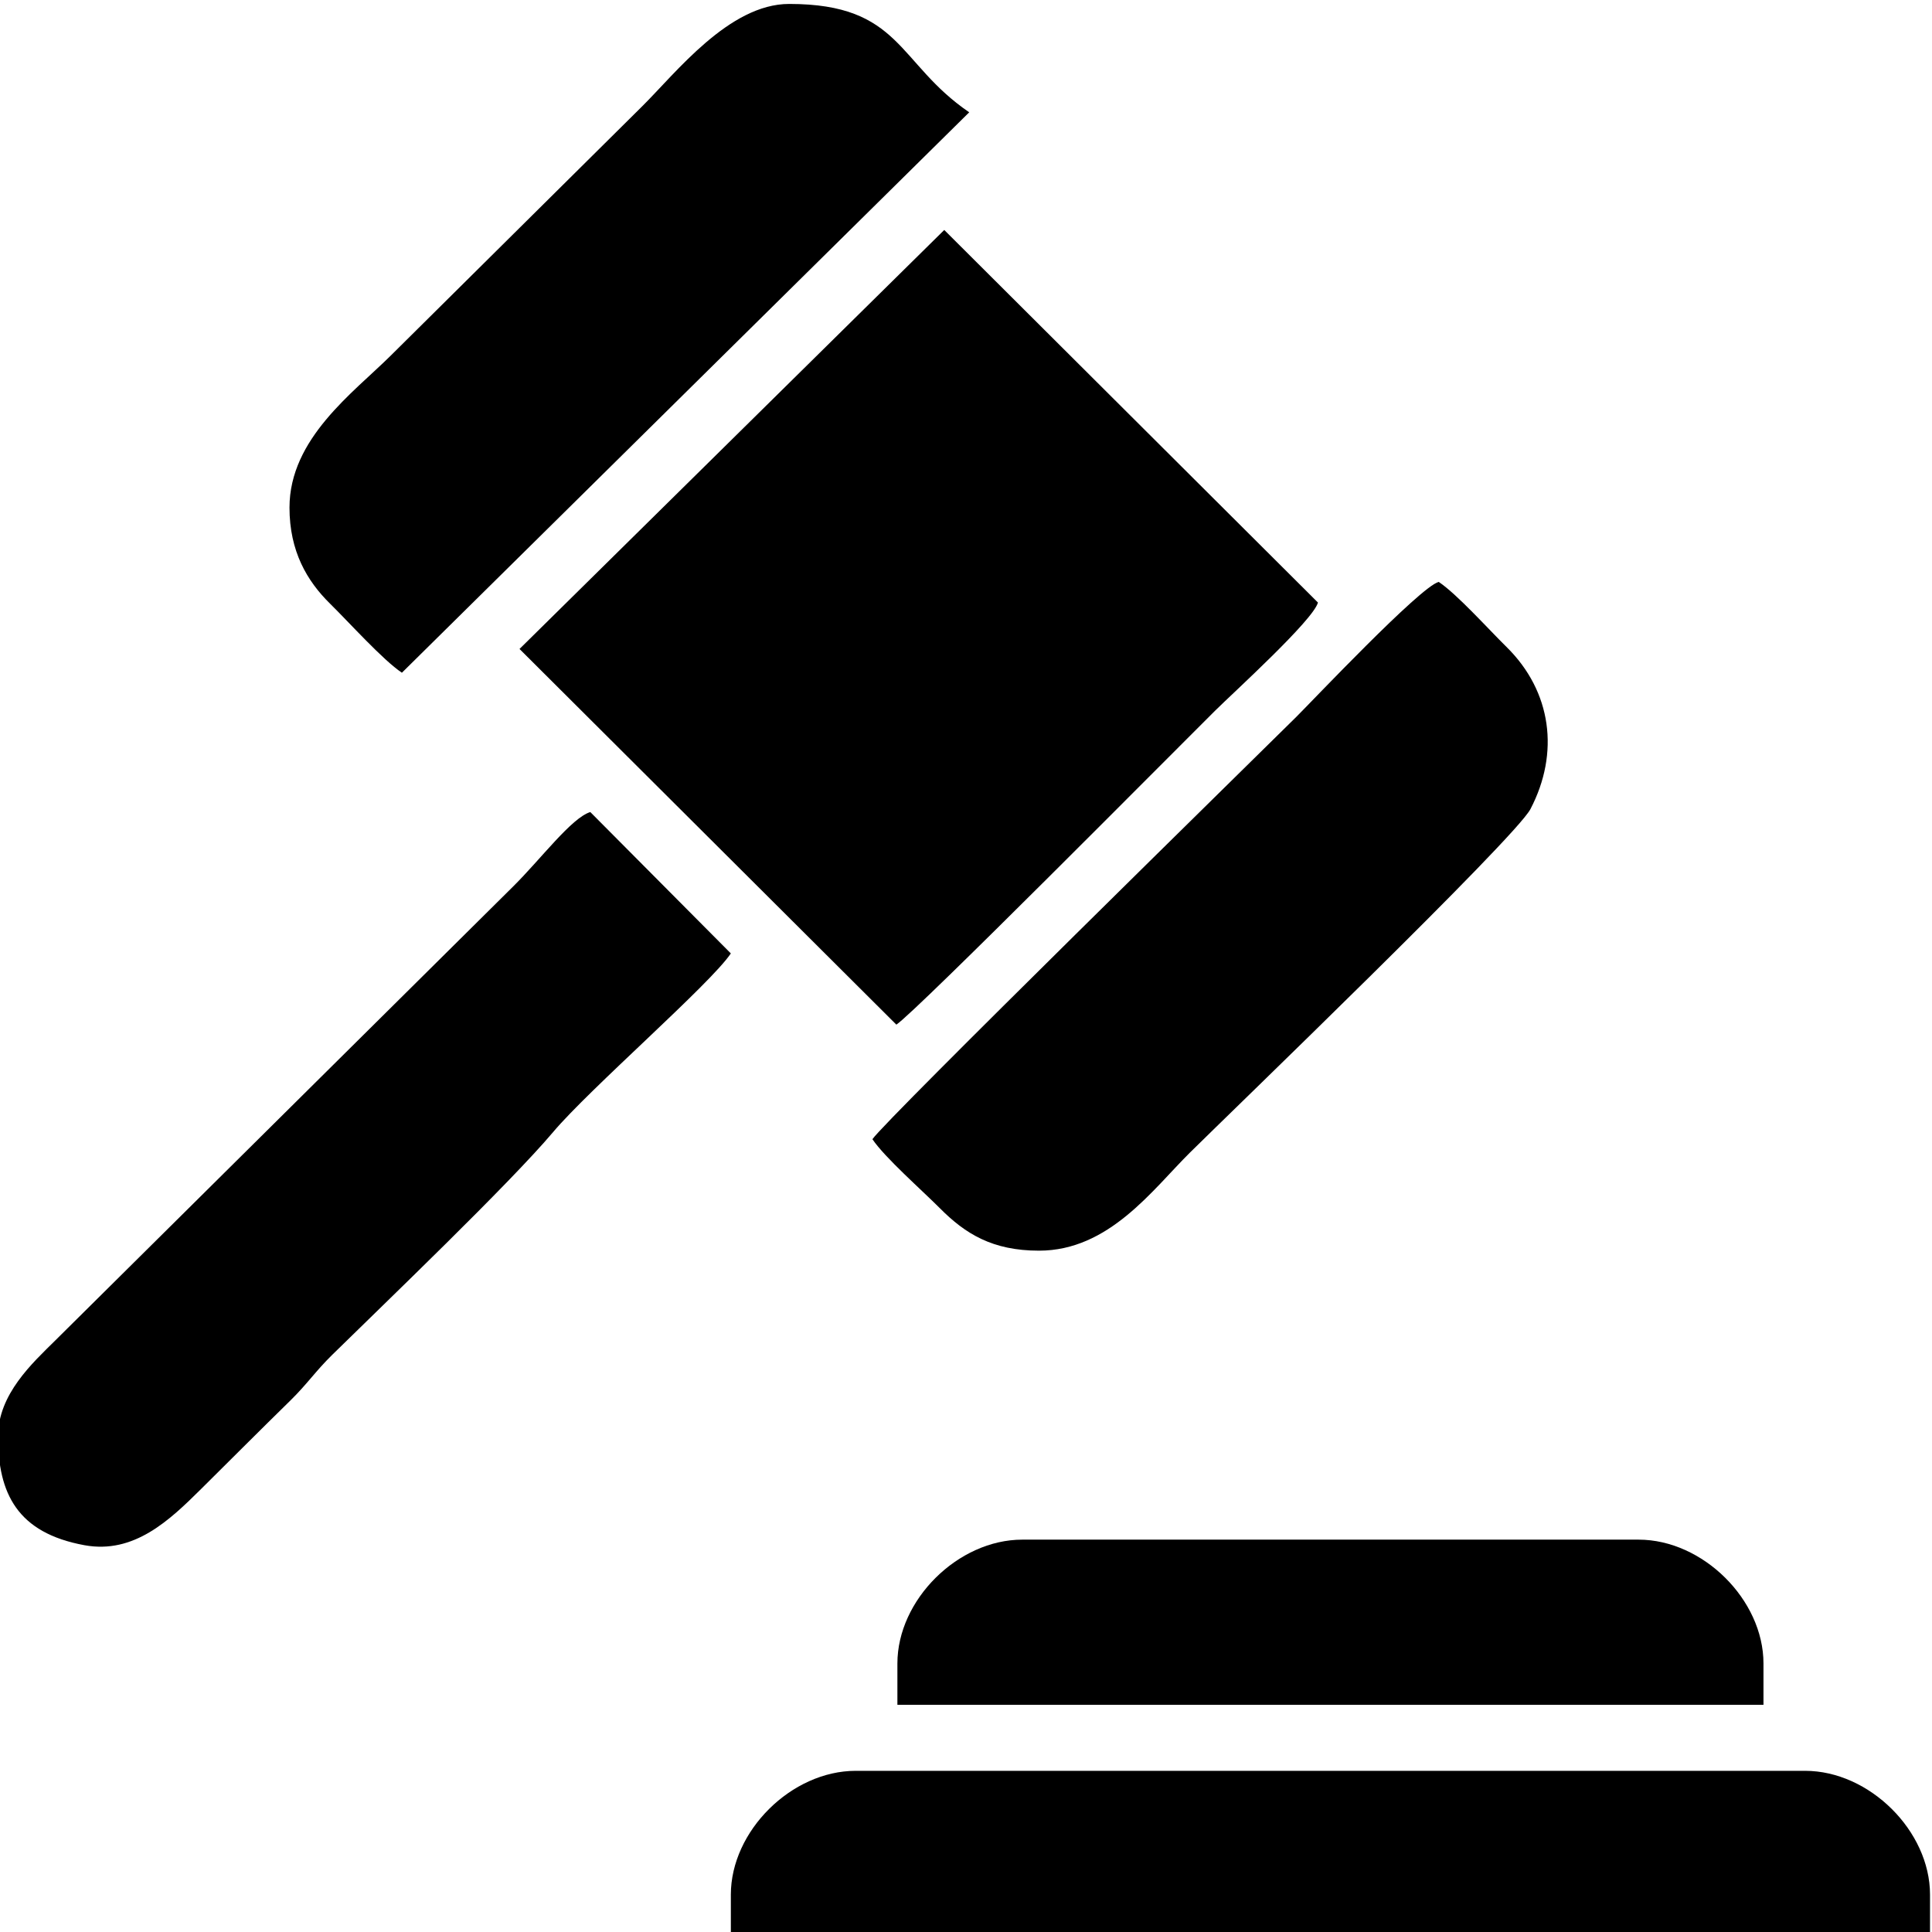 <?xml version="1.0" encoding="UTF-8"?>
<!DOCTYPE svg PUBLIC "-//W3C//DTD SVG 1.1//EN" "http://www.w3.org/Graphics/SVG/1.1/DTD/svg11.dtd">
<!-- Creator: CorelDRAW 2019 (64-Bit) -->
<svg xmlns="http://www.w3.org/2000/svg" xml:space="preserve" width="15.346mm" height="15.346mm" version="1.1" style="shape-rendering:geometricPrecision; text-rendering:geometricPrecision; image-rendering:optimizeQuality; fill-rule:evenodd; clip-rule:evenodd"
viewBox="0 0 1534.58 1534.58"
 xmlns:xlink="http://www.w3.org/1999/xlink">
 <defs>
  <style type="text/css">
   <![CDATA[
    .fil0 {fill:black}
   ]]>
  </style>
 </defs>
 <g id="Layer_x0020_1">
  <g id="_2056906113872">
   <path class="fil0" d="M412.65 515.47l299.33 298.4c16.69,-11.31 220.24,-216.72 253.01,-249.21 14.81,-14.68 78.07,-72.03 81.85,-86.06l-296.83 -295.93 -337.36 332.8z"/>
   <path class="fil0" d="M580.51 1504.93l0 32.78 952.5 0 0 -32.78c0,-50.61 -48.18,-98.37 -99.21,-98.37l-754.07 0c-51.04,0 -99.22,47.76 -99.22,98.37z"/>
   <path class="fil0" d="M692.96 904.86c9.96,14.74 39.14,40.32 53.71,54.96 20.09,20.18 41.64,33.58 78.58,33.58 55.64,0 90.15,-48.4 119.89,-77.88 31.6,-31.32 258.4,-249.73 270.49,-272.87 23.22,-44.46 17.03,-93.36 -19.08,-128.86 -14.3,-14.05 -39.42,-42.05 -53.8,-51.59 -14.8,3.91 -100.82,95.04 -113.27,107.38 -27.98,27.74 -326.27,320.11 -336.52,335.28z"/>
   <path class="fil0" d="M-1.57 1140.96c0,45.31 15.34,76.6 68.58,86.38 39.45,7.26 67.7,-19.84 92.65,-44.57 24.5,-24.3 46.47,-46.34 71.12,-70.49 13.03,-12.77 19.88,-23.16 33.05,-36.1 41.14,-40.42 140.79,-135.81 175.44,-176.9 29.23,-34.67 124.57,-117.28 141.24,-141.97l-111.63 -112.3c-14.84,4.5 -39.33,37.35 -61.18,59.01l-363.8 360.7c-17.98,17.82 -45.47,42.66 -45.47,76.24z"/>
   <path class="fil0" d="M229.94 403.18c0,34.69 13.95,58.35 32.19,76.28 14.97,14.71 42.14,44.94 57.1,54.88l450.62 -445.14c-57.34,-39.09 -53.87,-86.07 -143.04,-86.07 -47.65,0 -90.02,54.82 -116.58,81.16l-200.09 198.38c-29.56,29.3 -80.2,65.68 -80.2,120.51z"/>
   <path class="fil0" d="M712.8 1321.3l0 32.8 687.92 0 0 -32.8c0,-50.6 -48.18,-98.37 -99.22,-98.37l-489.48 0c-51.04,0 -99.22,47.77 -99.22,98.37z"/>
  </g>
 </g>
</svg>
